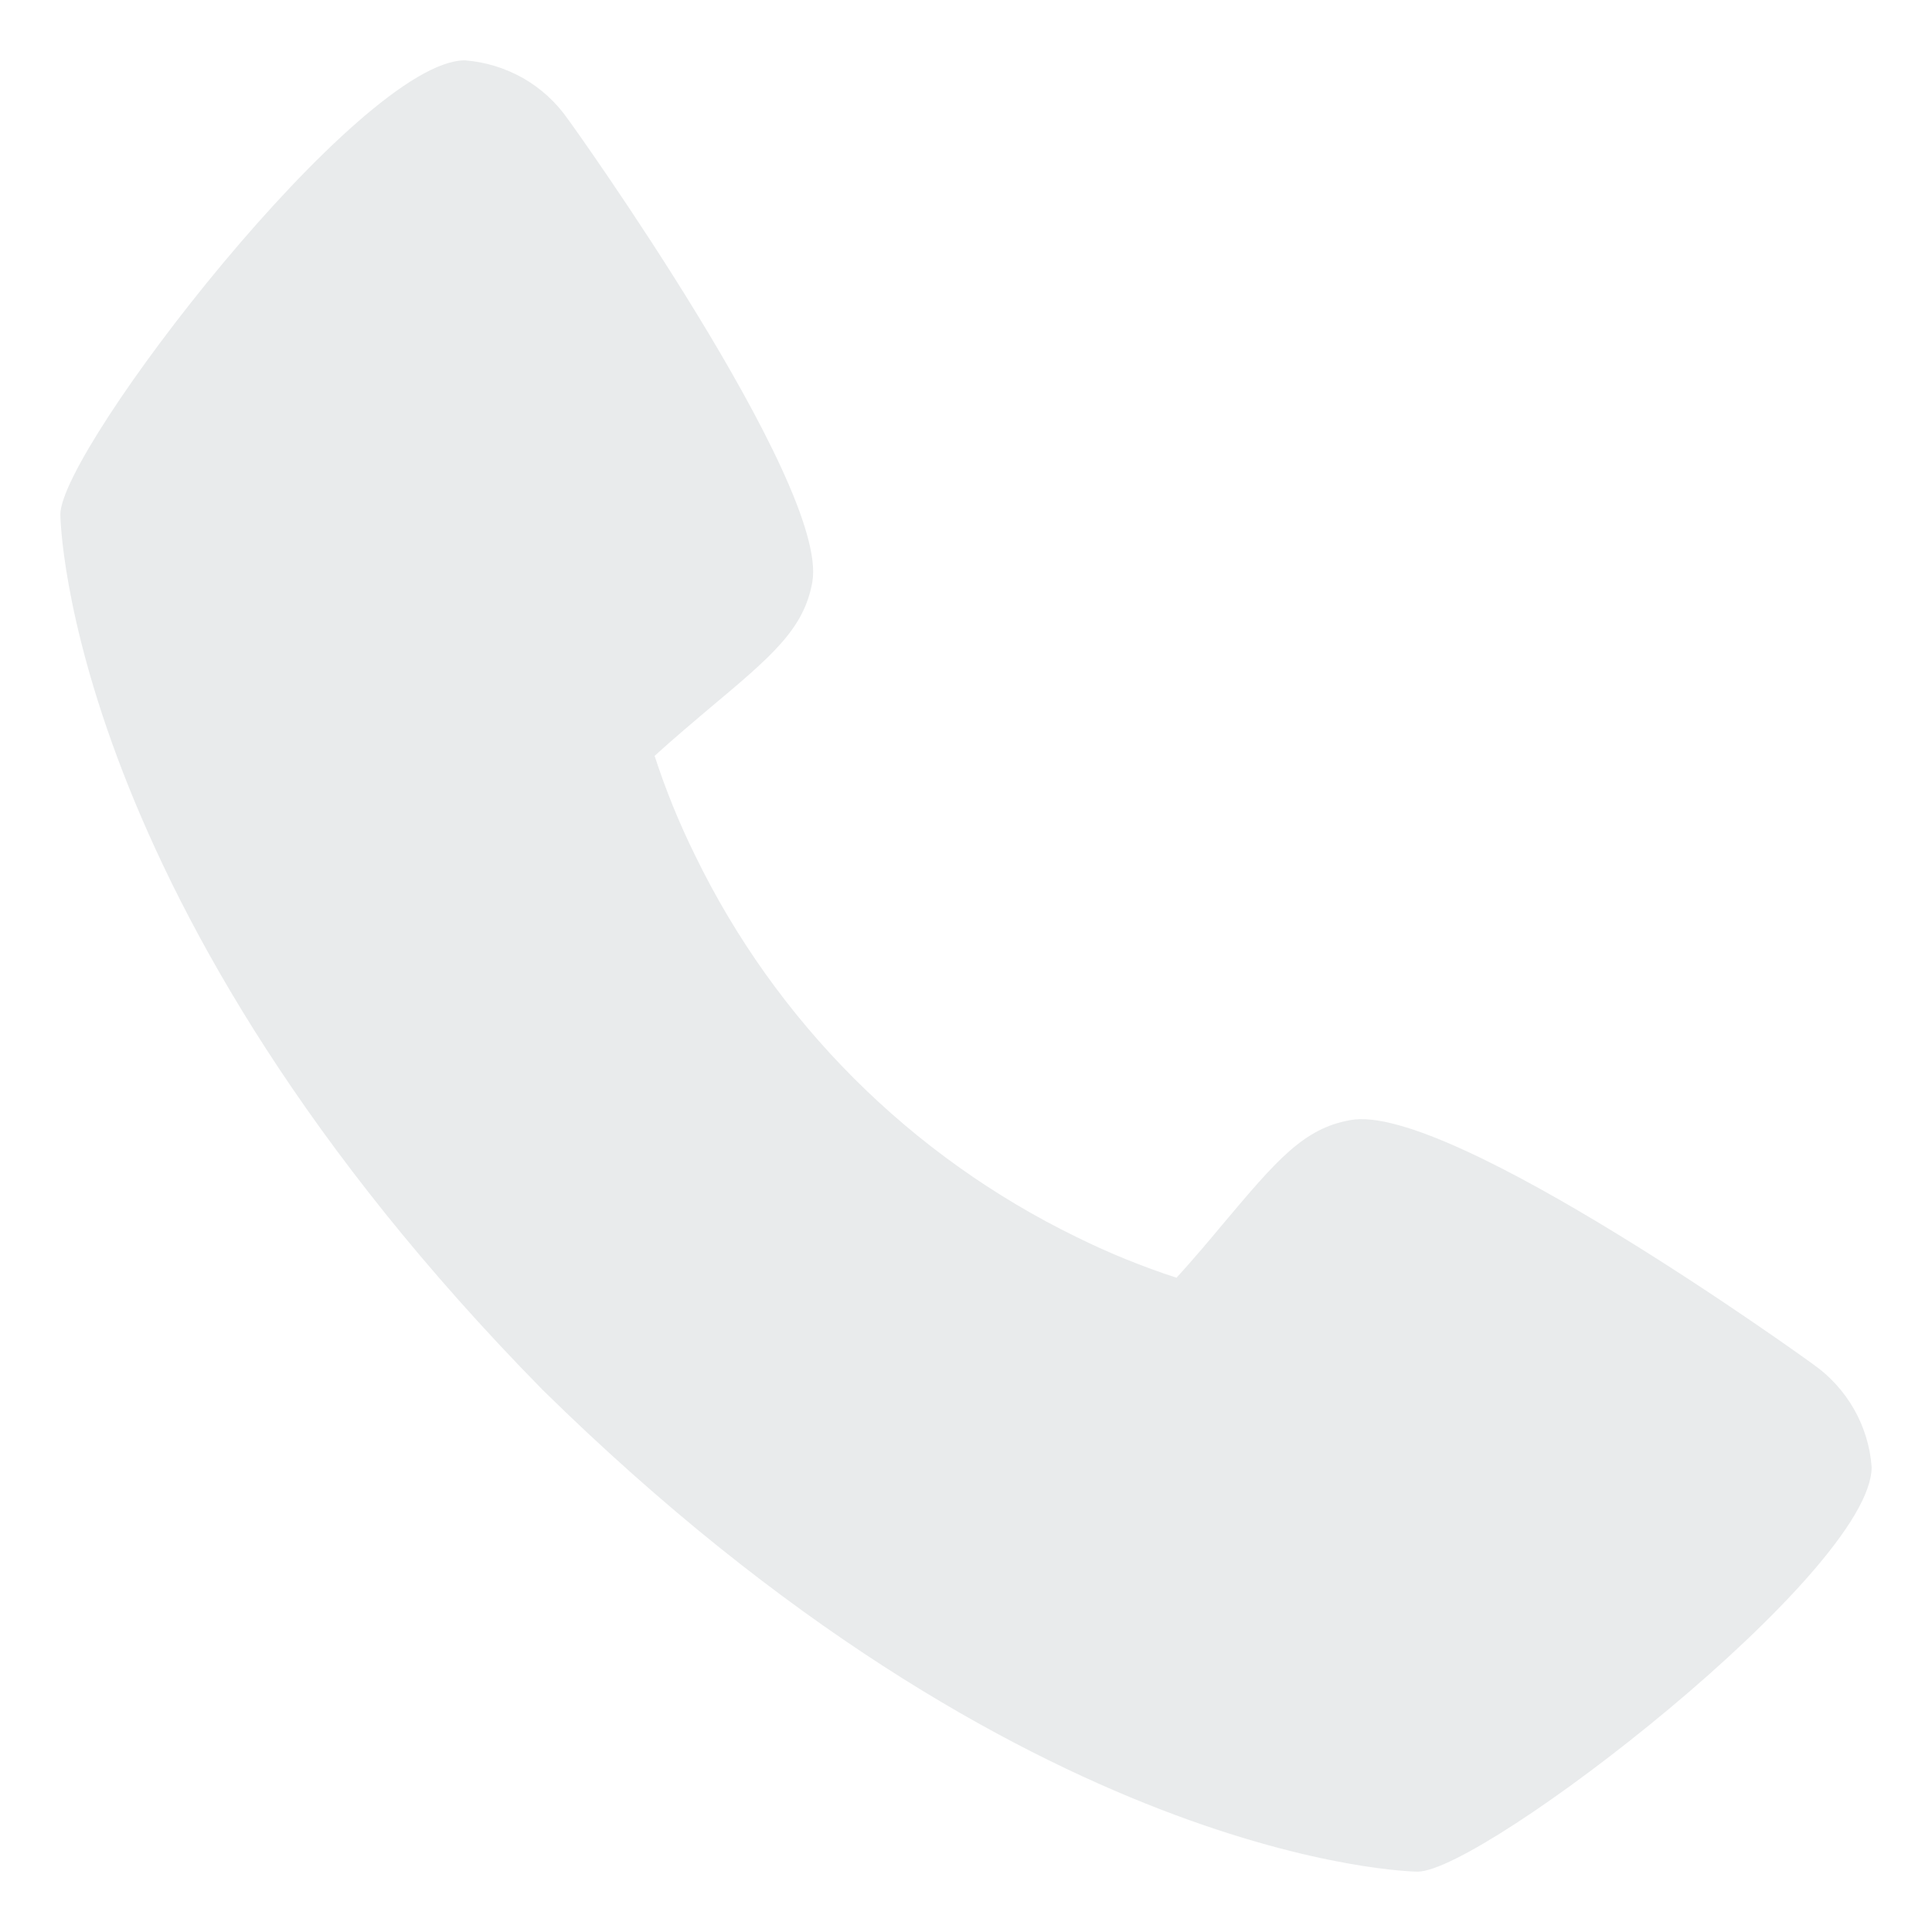 <?xml version="1.0" encoding="UTF-8"?> <svg xmlns="http://www.w3.org/2000/svg" width="17" height="17" viewBox="0 0 17 17" fill="none"><g clip-path="url(#clip0_1_6872)"><path d="M15.956 12.006C15.912 11.972 12.75 9.692 11.882 9.856C11.468 9.929 11.231 10.212 10.755 10.777C10.679 10.869 10.495 11.088 10.352 11.243C10.052 11.145 9.758 11.026 9.475 10.886C8.012 10.174 6.829 8.992 6.117 7.528C5.977 7.245 5.858 6.952 5.76 6.651C5.916 6.508 6.135 6.324 6.228 6.245C6.792 5.773 7.075 5.536 7.148 5.12C7.298 4.26 5.02 1.075 4.996 1.047C4.893 0.899 4.758 0.776 4.602 0.687C4.445 0.598 4.27 0.545 4.091 0.531C3.167 0.531 0.531 3.951 0.531 4.527C0.531 4.56 0.58 7.962 4.775 12.23C9.038 16.42 12.44 16.469 12.473 16.469C13.05 16.469 16.469 13.833 16.469 12.909C16.456 12.73 16.403 12.556 16.314 12.4C16.225 12.244 16.103 12.109 15.956 12.006Z" fill="#233A40" fill-opacity="0.1"></path></g><defs><clipPath id="clip0_1_6872"><rect width="17" height="17" fill="white"></rect></clipPath></defs></svg> 